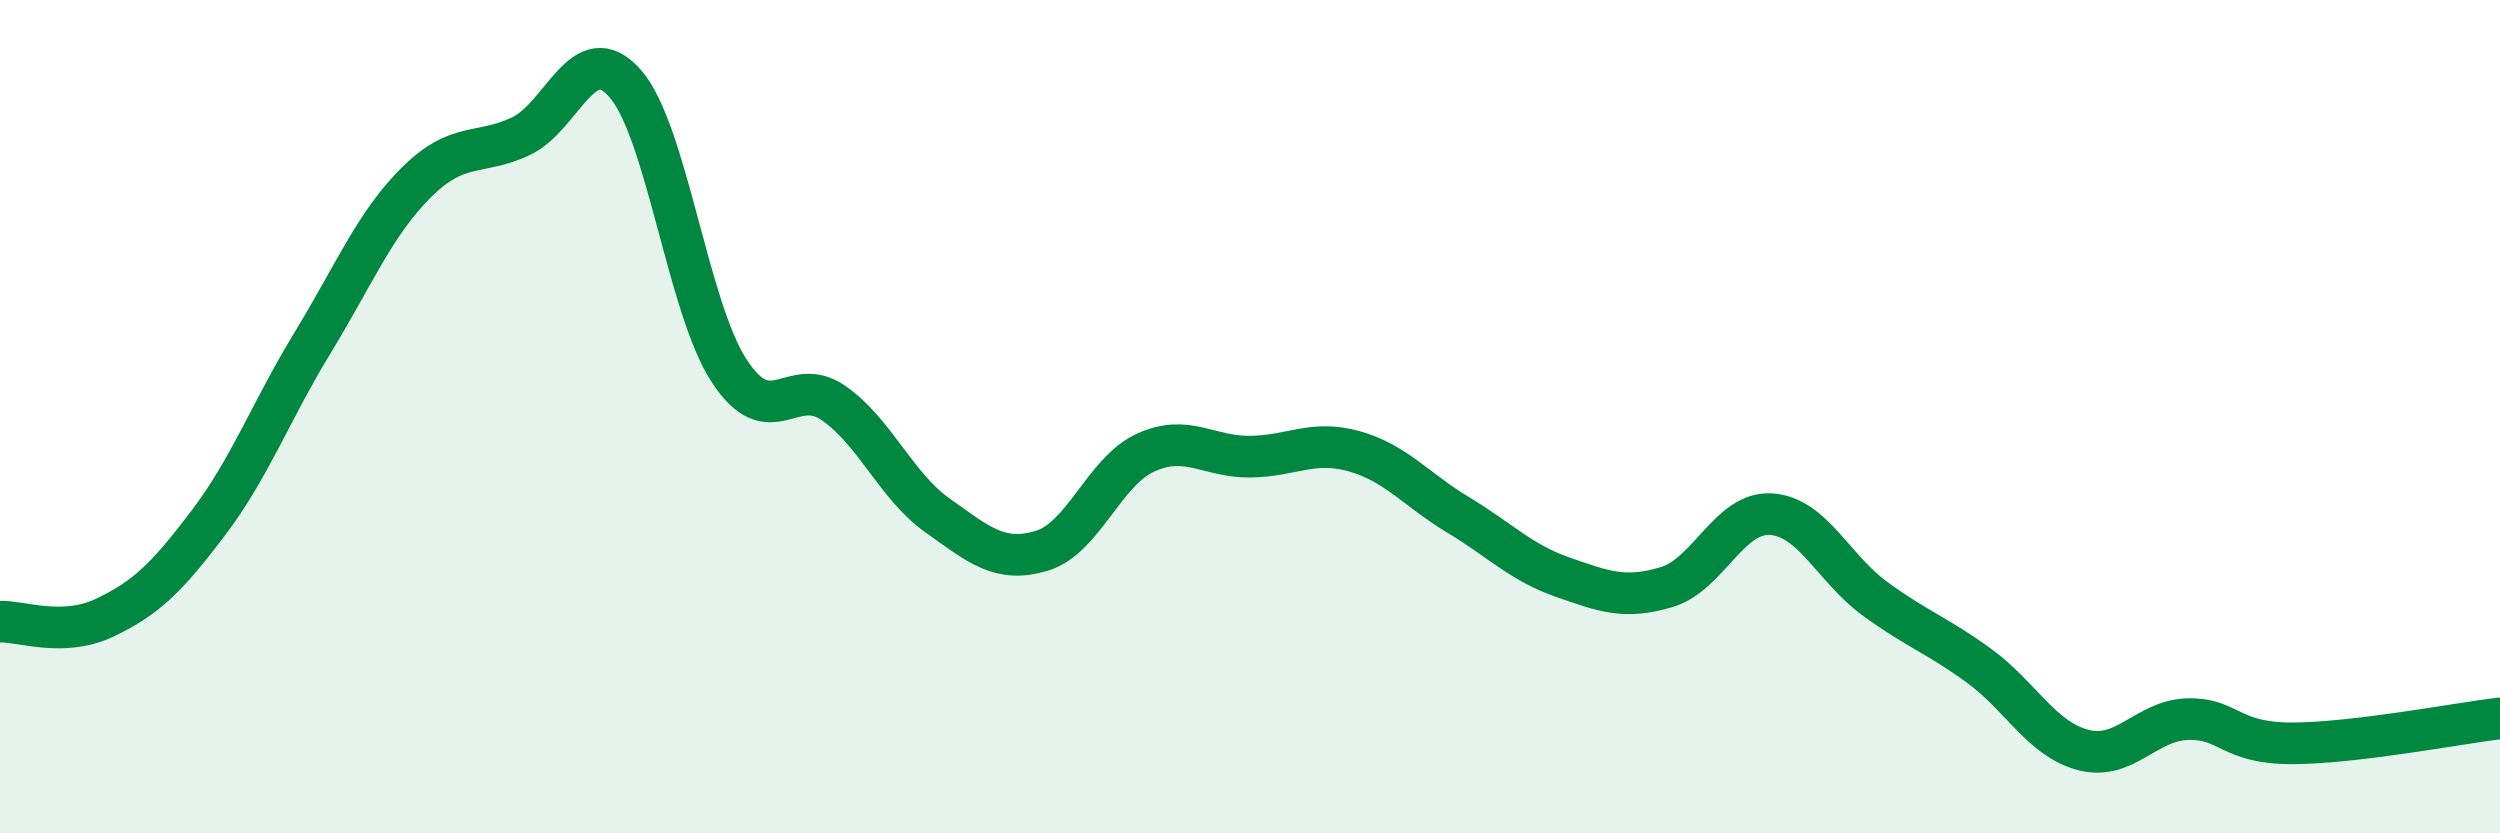 
    <svg width="60" height="20" viewBox="0 0 60 20" xmlns="http://www.w3.org/2000/svg">
      <path
        d="M 0,14.92 C 0.5,14.9 1.5,15.3 2.5,14.83 C 3.5,14.36 4,13.87 5,12.55 C 6,11.23 6.5,9.87 7.5,8.23 C 8.5,6.59 9,5.36 10,4.37 C 11,3.38 11.5,3.74 12.5,3.27 C 13.5,2.8 14,0.87 15,2 C 16,3.13 16.5,7.37 17.5,8.9 C 18.5,10.43 19,8.98 20,9.67 C 21,10.36 21.5,11.66 22.5,12.37 C 23.5,13.08 24,13.52 25,13.22 C 26,12.92 26.5,11.31 27.5,10.86 C 28.5,10.41 29,10.97 30,10.96 C 31,10.95 31.5,10.55 32.5,10.83 C 33.5,11.11 34,11.76 35,12.36 C 36,12.96 36.5,13.5 37.5,13.85 C 38.5,14.2 39,14.39 40,14.09 C 41,13.79 41.5,12.28 42.5,12.34 C 43.5,12.4 44,13.64 45,14.37 C 46,15.1 46.5,15.25 47.5,15.98 C 48.5,16.71 49,17.74 50,18 C 51,18.26 51.5,17.29 52.5,17.26 C 53.5,17.23 53.5,17.84 55,17.84 C 56.5,17.84 59,17.36 60,17.24L60 20L0 20Z"
        fill="#008740"
        opacity="0.1"
        stroke-linecap="round"
        stroke-linejoin="round"
      />
      <path
        d="M 0,14.92 C 0.5,14.9 1.5,15.3 2.5,14.83 C 3.5,14.36 4,13.87 5,12.55 C 6,11.23 6.5,9.87 7.5,8.23 C 8.5,6.59 9,5.36 10,4.37 C 11,3.38 11.5,3.74 12.5,3.27 C 13.5,2.8 14,0.87 15,2 C 16,3.13 16.5,7.37 17.5,8.9 C 18.5,10.43 19,8.98 20,9.67 C 21,10.36 21.5,11.66 22.5,12.37 C 23.5,13.08 24,13.52 25,13.22 C 26,12.92 26.5,11.31 27.5,10.86 C 28.5,10.41 29,10.97 30,10.96 C 31,10.95 31.5,10.55 32.5,10.83 C 33.5,11.11 34,11.76 35,12.36 C 36,12.96 36.5,13.5 37.5,13.85 C 38.5,14.2 39,14.39 40,14.09 C 41,13.79 41.5,12.28 42.5,12.34 C 43.5,12.4 44,13.64 45,14.37 C 46,15.1 46.5,15.25 47.5,15.98 C 48.5,16.71 49,17.74 50,18 C 51,18.26 51.5,17.29 52.5,17.26 C 53.5,17.23 53.5,17.84 55,17.84 C 56.5,17.84 59,17.36 60,17.24"
        stroke="#008740"
        stroke-width="1"
        fill="none"
        stroke-linecap="round"
        stroke-linejoin="round"
      />
    </svg>
  
